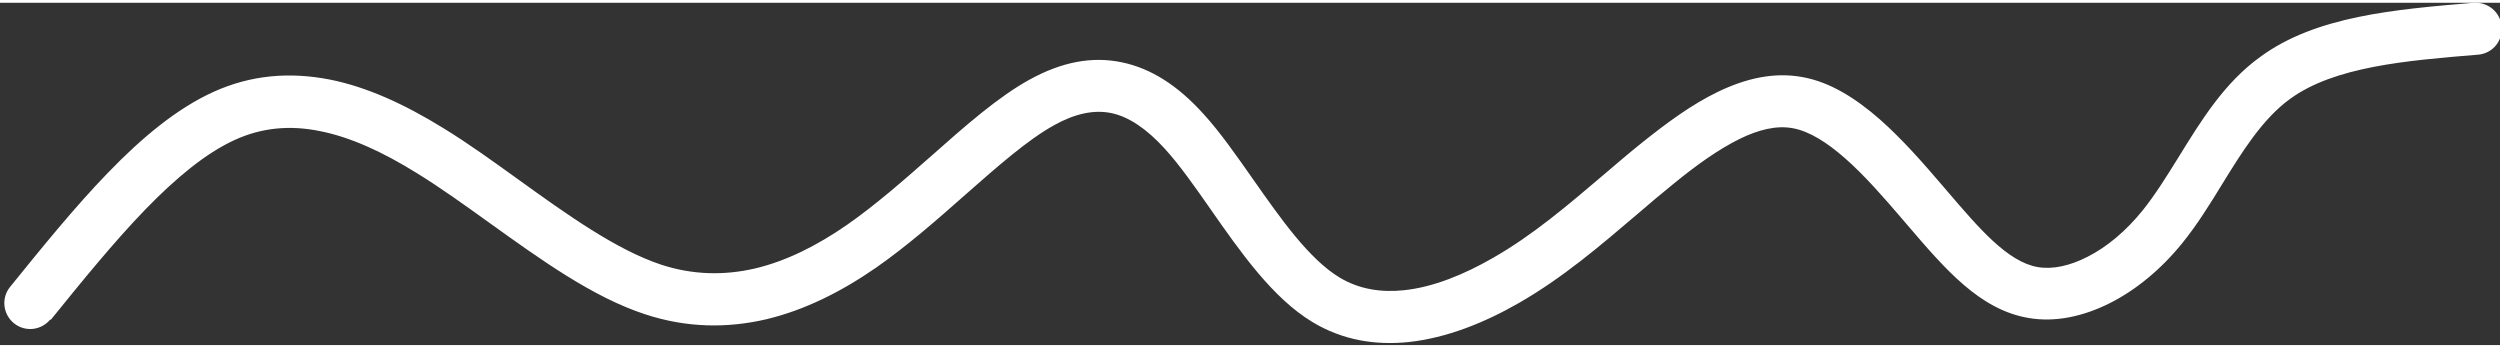 <?xml version="1.0" encoding="UTF-8" standalone="no"?><svg xmlns="http://www.w3.org/2000/svg" xmlns:xlink="http://www.w3.org/1999/xlink" data-name="Layer 2" fill="#ffffff" height="16" preserveAspectRatio="xMidYMid meet" version="1" viewBox="-0.2 0.0 115.4 15.8" width="115" zoomAndPan="magnify"><rect x="-0.2" y="0.0" width="115.4" height="15.8" fill="#333333" stroke="none"/><g data-name="Layer 1" id="change1_1"><path d="M2.12,14.62c-.42,.51-1.17,.59-1.68,.17s-.59-1.17-.17-1.68c1.49-1.84,2.99-3.69,4.5-5.25,1.58-1.64,3.2-2.98,4.87-3.74,1.76-.8,3.54-.93,5.36-.58,1.73,.34,3.47,1.14,5.27,2.25,1.16,.71,2.32,1.55,3.5,2.4,2.21,1.59,4.47,3.21,6.55,3.9,1.47,.48,2.91,.5,4.31,.18,1.45-.34,2.87-1.05,4.27-2.02,1.32-.92,2.63-2.07,3.89-3.18,1.58-1.4,3.08-2.72,4.53-3.52,1.49-.82,2.89-1.09,4.27-.8,1.34,.28,2.58,1.07,3.76,2.38,.77,.84,1.52,1.92,2.3,3.03,1.25,1.78,2.56,3.66,3.98,4.52,.91,.55,1.93,.7,2.97,.59,1.36-.14,2.79-.73,4.11-1.49,1.86-1.06,3.5-2.47,5.09-3.82,.6-.51,1.19-1.02,1.78-1.49,1.16-.93,2.32-1.78,3.5-2.35,1.3-.63,2.6-.93,3.92-.69,1.28,.23,2.46,.98,3.57,1.95,1.02,.9,1.97,1.98,2.86,3.02l.24,.28c1.48,1.73,2.8,3.28,4.19,3.52,.69,.12,1.49-.06,2.29-.47,.9-.45,1.78-1.19,2.55-2.14,.58-.72,1.12-1.59,1.66-2.46,1.05-1.7,2.11-3.43,3.77-4.63C106.7,.61,110.34,.31,113.98,0h.1c.66,0,1.2,.53,1.2,1.2s-.51,1.17-1.14,1.2c-3.29,.27-6.58,.55-8.62,2.03-1.29,.93-2.23,2.46-3.15,3.95-.58,.95-1.16,1.88-1.84,2.72-.98,1.21-2.14,2.16-3.33,2.76-1.25,.63-2.55,.9-3.76,.69-2.25-.38-3.84-2.24-5.62-4.32l-.24-.28c-.84-.98-1.72-1.99-2.61-2.77-.81-.71-1.63-1.25-2.42-1.39-.75-.14-1.58,.07-2.44,.49-.98,.48-2.01,1.22-3.04,2.06-.57,.46-1.15,.95-1.73,1.45-1.68,1.43-3.42,2.92-5.45,4.08-1.57,.9-3.31,1.6-5.06,1.79-1.54,.16-3.06-.08-4.46-.93-1.83-1.11-3.3-3.21-4.69-5.2-.72-1.03-1.41-2.02-2.11-2.79-.84-.92-1.66-1.48-2.48-1.65-.79-.16-1.66,.02-2.63,.56-1.23,.68-2.62,1.91-4.1,3.21-1.31,1.16-2.68,2.36-4.11,3.36-1.63,1.13-3.32,1.97-5.08,2.39-1.81,.42-3.67,.4-5.59-.23-2.42-.79-4.83-2.53-7.2-4.23-1.14-.82-2.27-1.63-3.36-2.3-1.55-.96-3.04-1.65-4.47-1.93-1.34-.27-2.64-.17-3.91,.41-1.36,.62-2.74,1.78-4.13,3.21-1.46,1.51-2.92,3.31-4.37,5.1Z" fill-rule="evenodd"/></g></svg>
